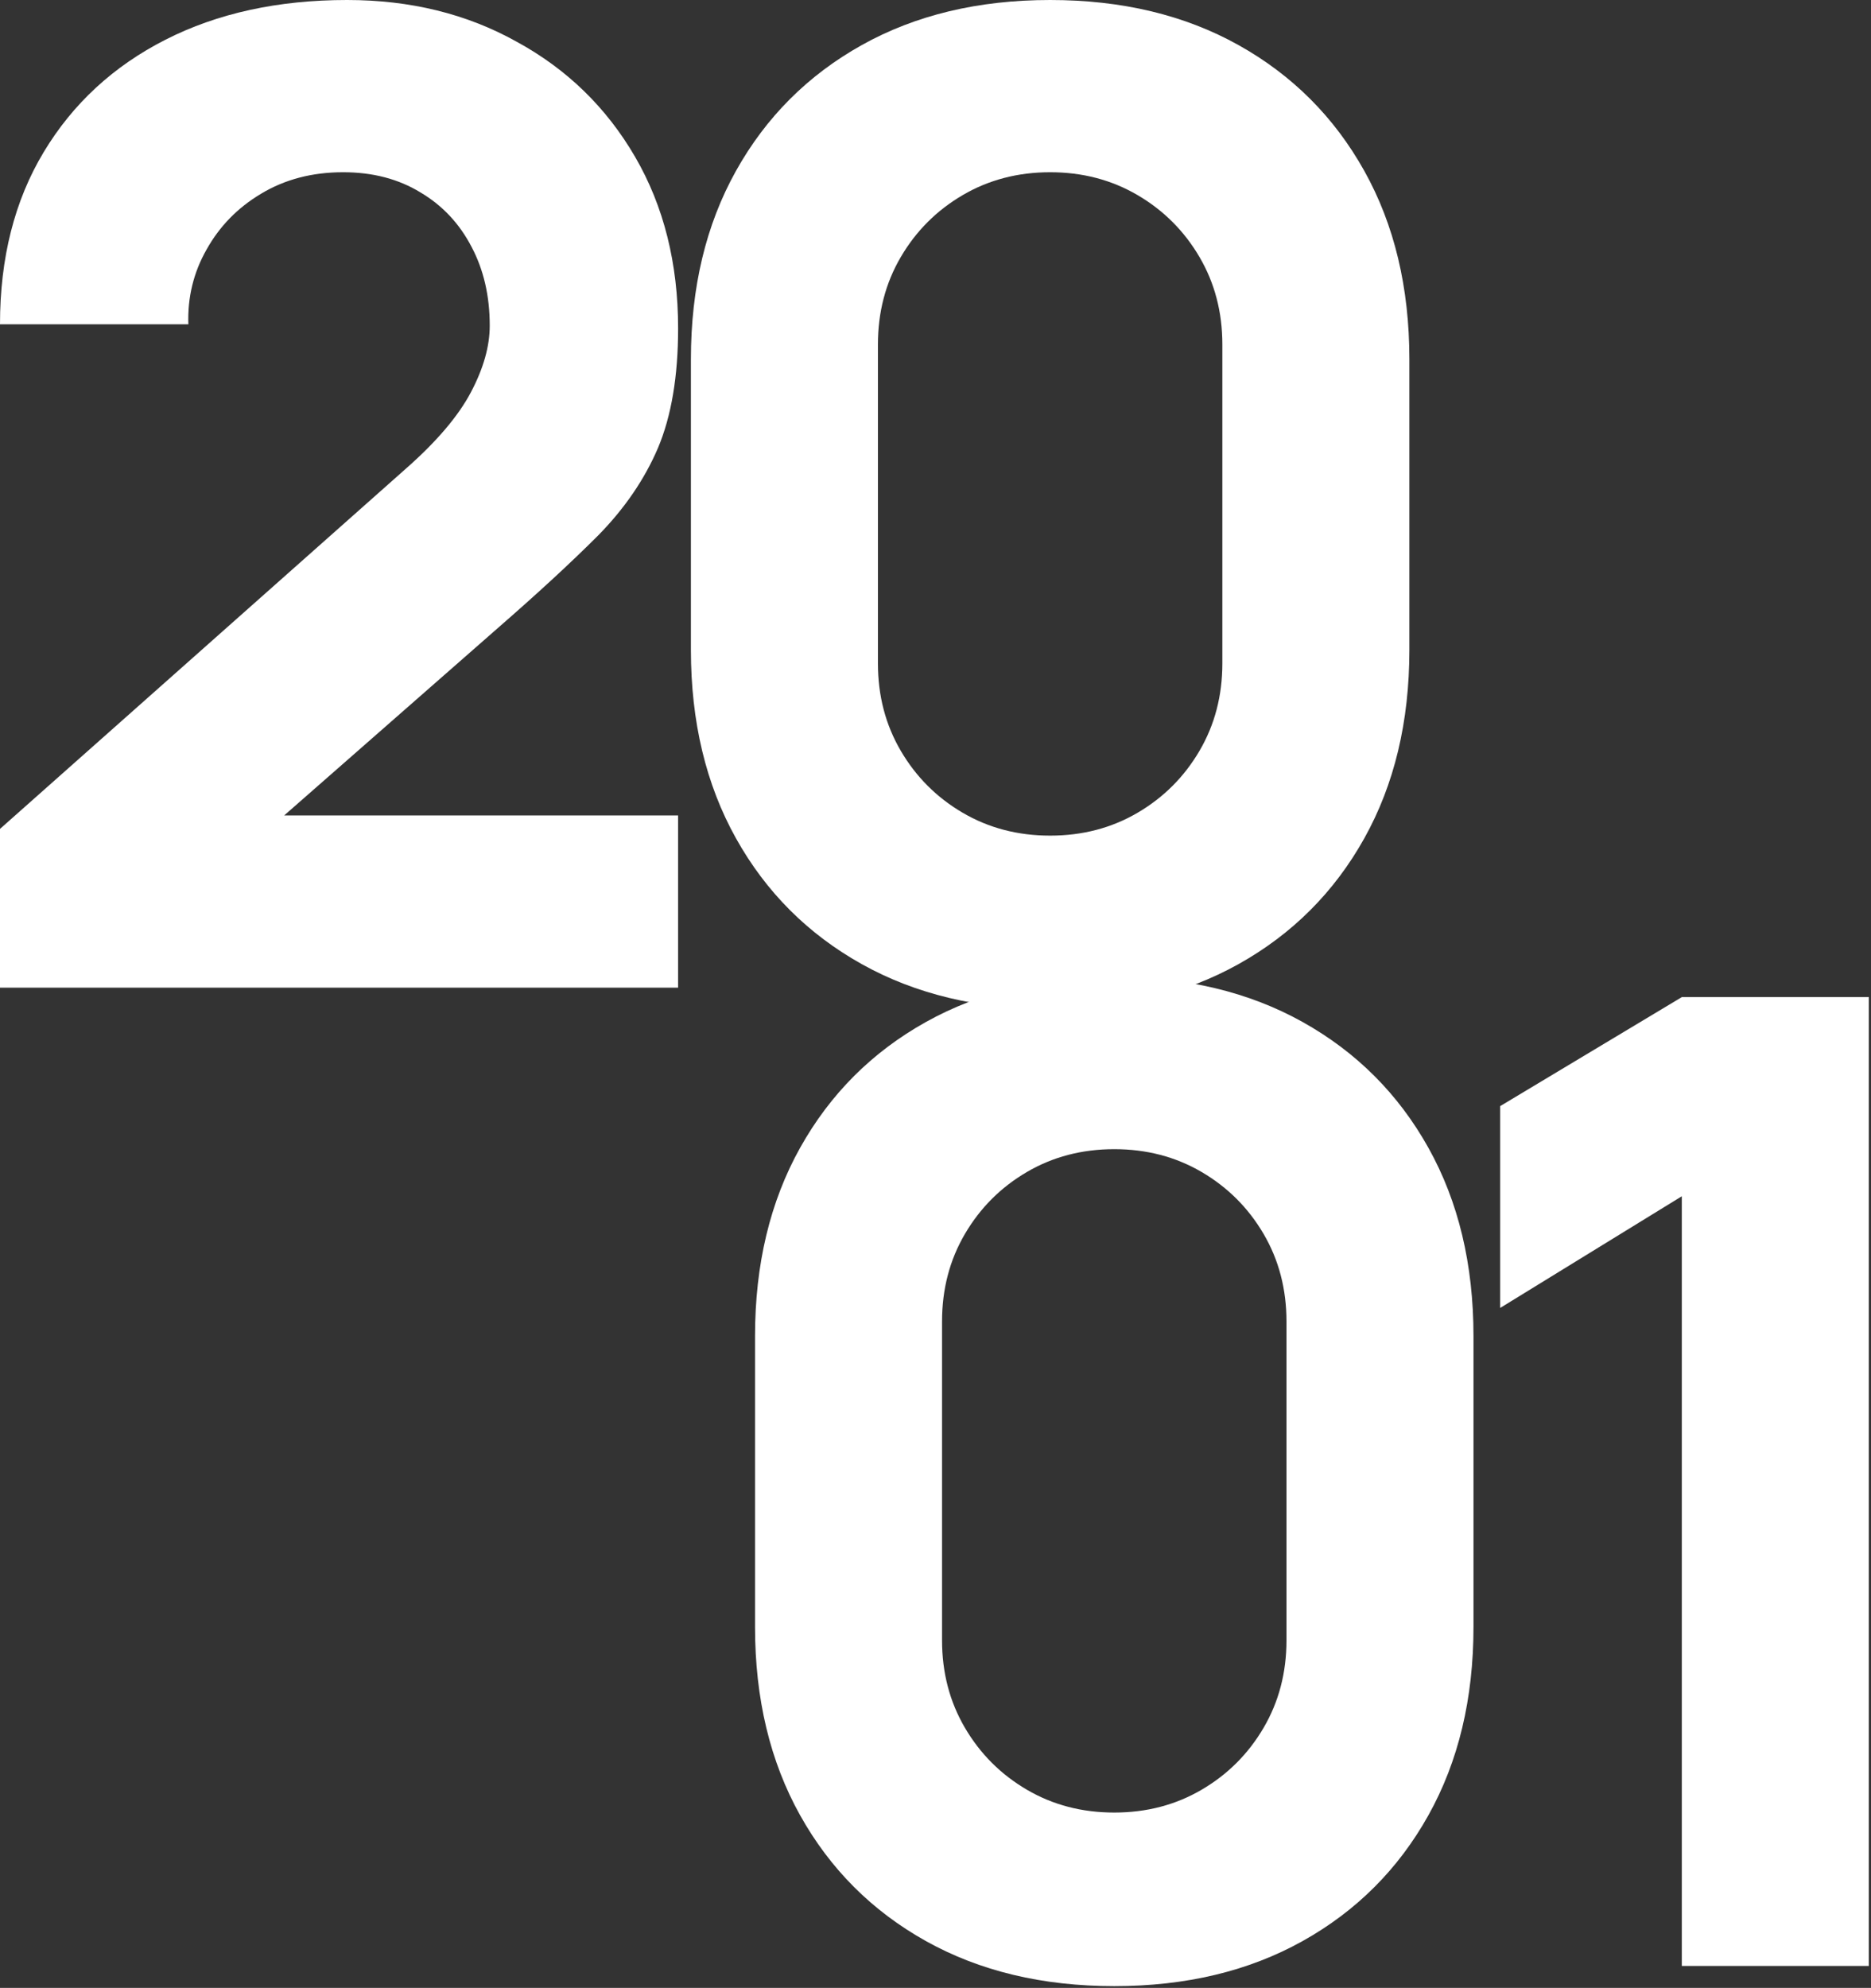 <?xml version="1.0" encoding="UTF-8"?>
<svg xmlns="http://www.w3.org/2000/svg" width="770" height="818" viewBox="0 0 770 818" fill="none">
  <rect x="0" y="0" width="770" height="818" fill="#333333" stroke="none"/>
  <path d="M0 406.423V341.085L167.22 192.691C179.771 181.617 188.631 171.189 193.799 161.406C198.966 151.624 201.55 142.488 201.55 133.998C201.55 121.816 199.059 111.019 194.075 101.606C189.092 92.008 182.078 84.533 173.034 79.18C163.99 73.643 153.378 70.875 141.196 70.875C128.461 70.875 117.202 73.828 107.42 79.734C97.822 85.456 90.347 93.116 84.995 102.713C79.642 112.126 77.15 122.37 77.519 133.444H0C0 106.128 5.999 82.503 17.996 62.569C29.993 42.636 46.696 27.224 68.106 16.334C89.516 5.445 114.433 0 142.857 0C168.882 0 192.137 5.722 212.625 17.165C233.296 28.424 249.539 44.205 261.351 64.507C273.164 84.81 279.07 108.343 279.07 135.105C279.07 154.854 276.301 171.281 270.764 184.385C265.227 197.305 257.014 209.302 246.124 220.377C235.234 231.266 221.853 243.632 205.98 257.475L98.007 352.16L91.916 335.548H279.07V406.423H0Z" fill="white"></path>
  <path d="M432.179 415.283C402.648 415.283 376.808 409.099 354.66 396.733C332.512 384.367 315.254 367.11 302.888 344.961C290.522 322.813 284.339 296.973 284.339 267.442V147.841C284.339 118.309 290.522 92.47 302.888 70.321C315.254 48.173 332.512 30.916 354.66 18.549C376.808 6.183 402.648 0 432.179 0C461.711 0 487.55 6.183 509.699 18.549C531.847 30.916 549.104 48.173 561.471 70.321C573.837 92.47 580.02 118.309 580.02 147.841V267.442C580.02 296.973 573.837 322.813 561.471 344.961C549.104 367.11 531.847 384.367 509.699 396.733C487.55 409.099 461.711 415.283 432.179 415.283ZM432.179 343.854C445.468 343.854 457.465 340.716 468.17 334.441C478.876 328.165 487.366 319.675 493.641 308.97C499.917 298.265 503.054 286.268 503.054 272.979V141.75C503.054 128.461 499.917 116.464 493.641 105.759C487.366 95.054 478.876 86.563 468.17 80.288C457.465 74.013 445.468 70.875 432.179 70.875C418.89 70.875 406.893 74.013 396.188 80.288C385.483 86.563 376.993 95.054 370.717 105.759C364.442 116.464 361.304 128.461 361.304 141.75V272.979C361.304 286.268 364.442 298.265 370.717 308.97C376.993 319.675 385.483 328.165 396.188 334.441C406.893 340.716 418.89 343.854 432.179 343.854Z" fill="white"></path>
  <path d="M458.567 817.283C429.036 817.283 403.196 811.099 381.048 798.733C358.899 786.367 341.642 769.11 329.276 746.961C316.91 724.813 310.726 698.973 310.726 669.442V549.841C310.726 520.309 316.91 494.47 329.276 472.321C341.642 450.173 358.899 432.915 381.048 420.549C403.196 408.183 429.036 402 458.567 402C488.098 402 513.938 408.183 536.086 420.549C558.235 432.915 575.492 450.173 587.858 472.321C600.225 494.47 606.408 520.309 606.408 549.841V669.442C606.408 698.973 600.225 724.813 587.858 746.961C575.492 769.11 558.235 786.367 536.086 798.733C513.938 811.099 488.098 817.283 458.567 817.283ZM458.567 745.854C471.856 745.854 483.853 742.716 494.558 736.441C505.263 730.165 513.753 721.675 520.029 710.97C526.304 700.265 529.442 688.268 529.442 674.979V543.75C529.442 530.461 526.304 518.464 520.029 507.759C513.753 497.054 505.263 488.563 494.558 482.288C483.853 476.013 471.856 472.875 458.567 472.875C445.278 472.875 433.281 476.013 422.576 482.288C411.871 488.563 403.381 497.054 397.105 507.759C390.83 518.464 387.692 530.461 387.692 543.75V674.979C387.692 688.268 390.83 700.265 397.105 710.97C403.381 721.675 411.871 730.165 422.576 736.441C433.281 742.716 445.278 745.854 458.567 745.854Z" fill="white"></path>
  <path d="M692.138 808.977V492.255L617.387 538.213V455.156L692.138 410.306H769.103V808.977H692.138Z" fill="white"></path>
</svg>
